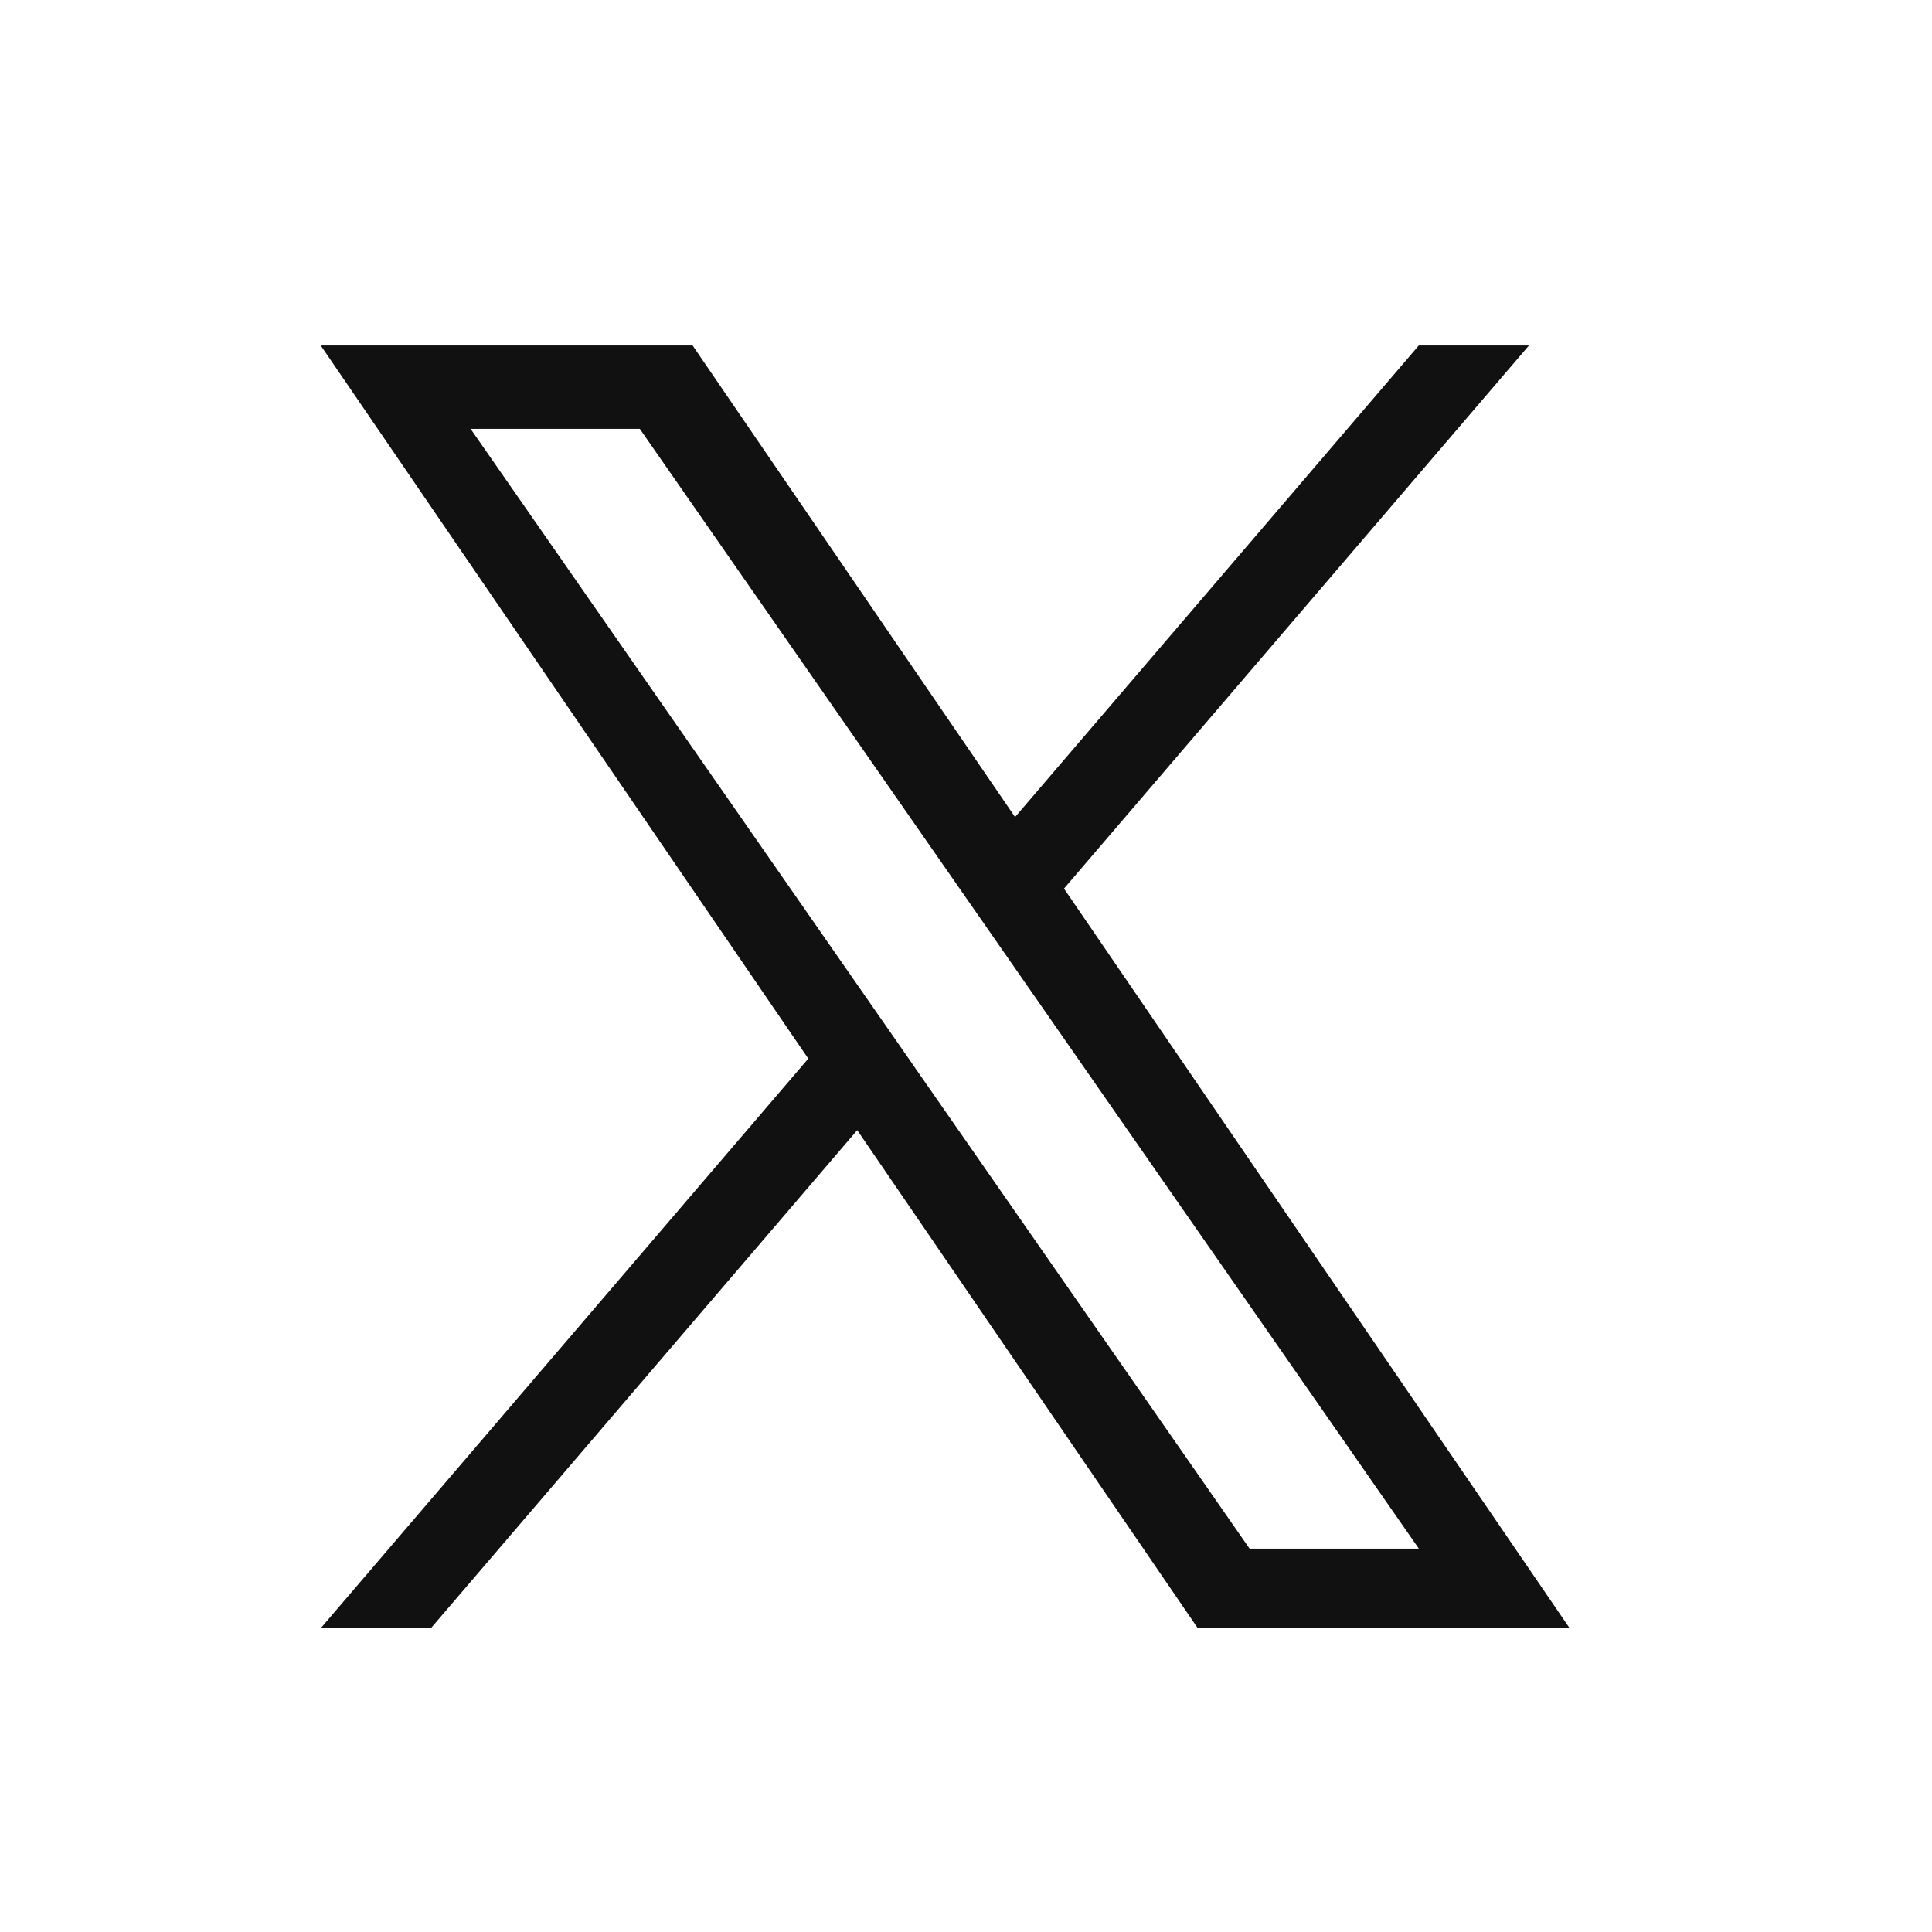 <svg width="33" height="33" viewBox="0 0 33 33" fill="none" xmlns="http://www.w3.org/2000/svg">
<path d="M18.174 15.178L26.116 5.901H24.234L17.338 13.956L11.83 5.901H5.478L13.806 18.082L5.478 27.811H7.36L14.642 19.304L20.459 27.811H26.811L18.174 15.178H18.174H18.174ZM15.596 18.189L14.752 16.976L8.038 7.325H10.928L16.347 15.114L17.191 16.327L24.235 26.452H21.344L15.596 18.19V18.189L15.596 18.189Z" fill="#111111"/>
</svg>

